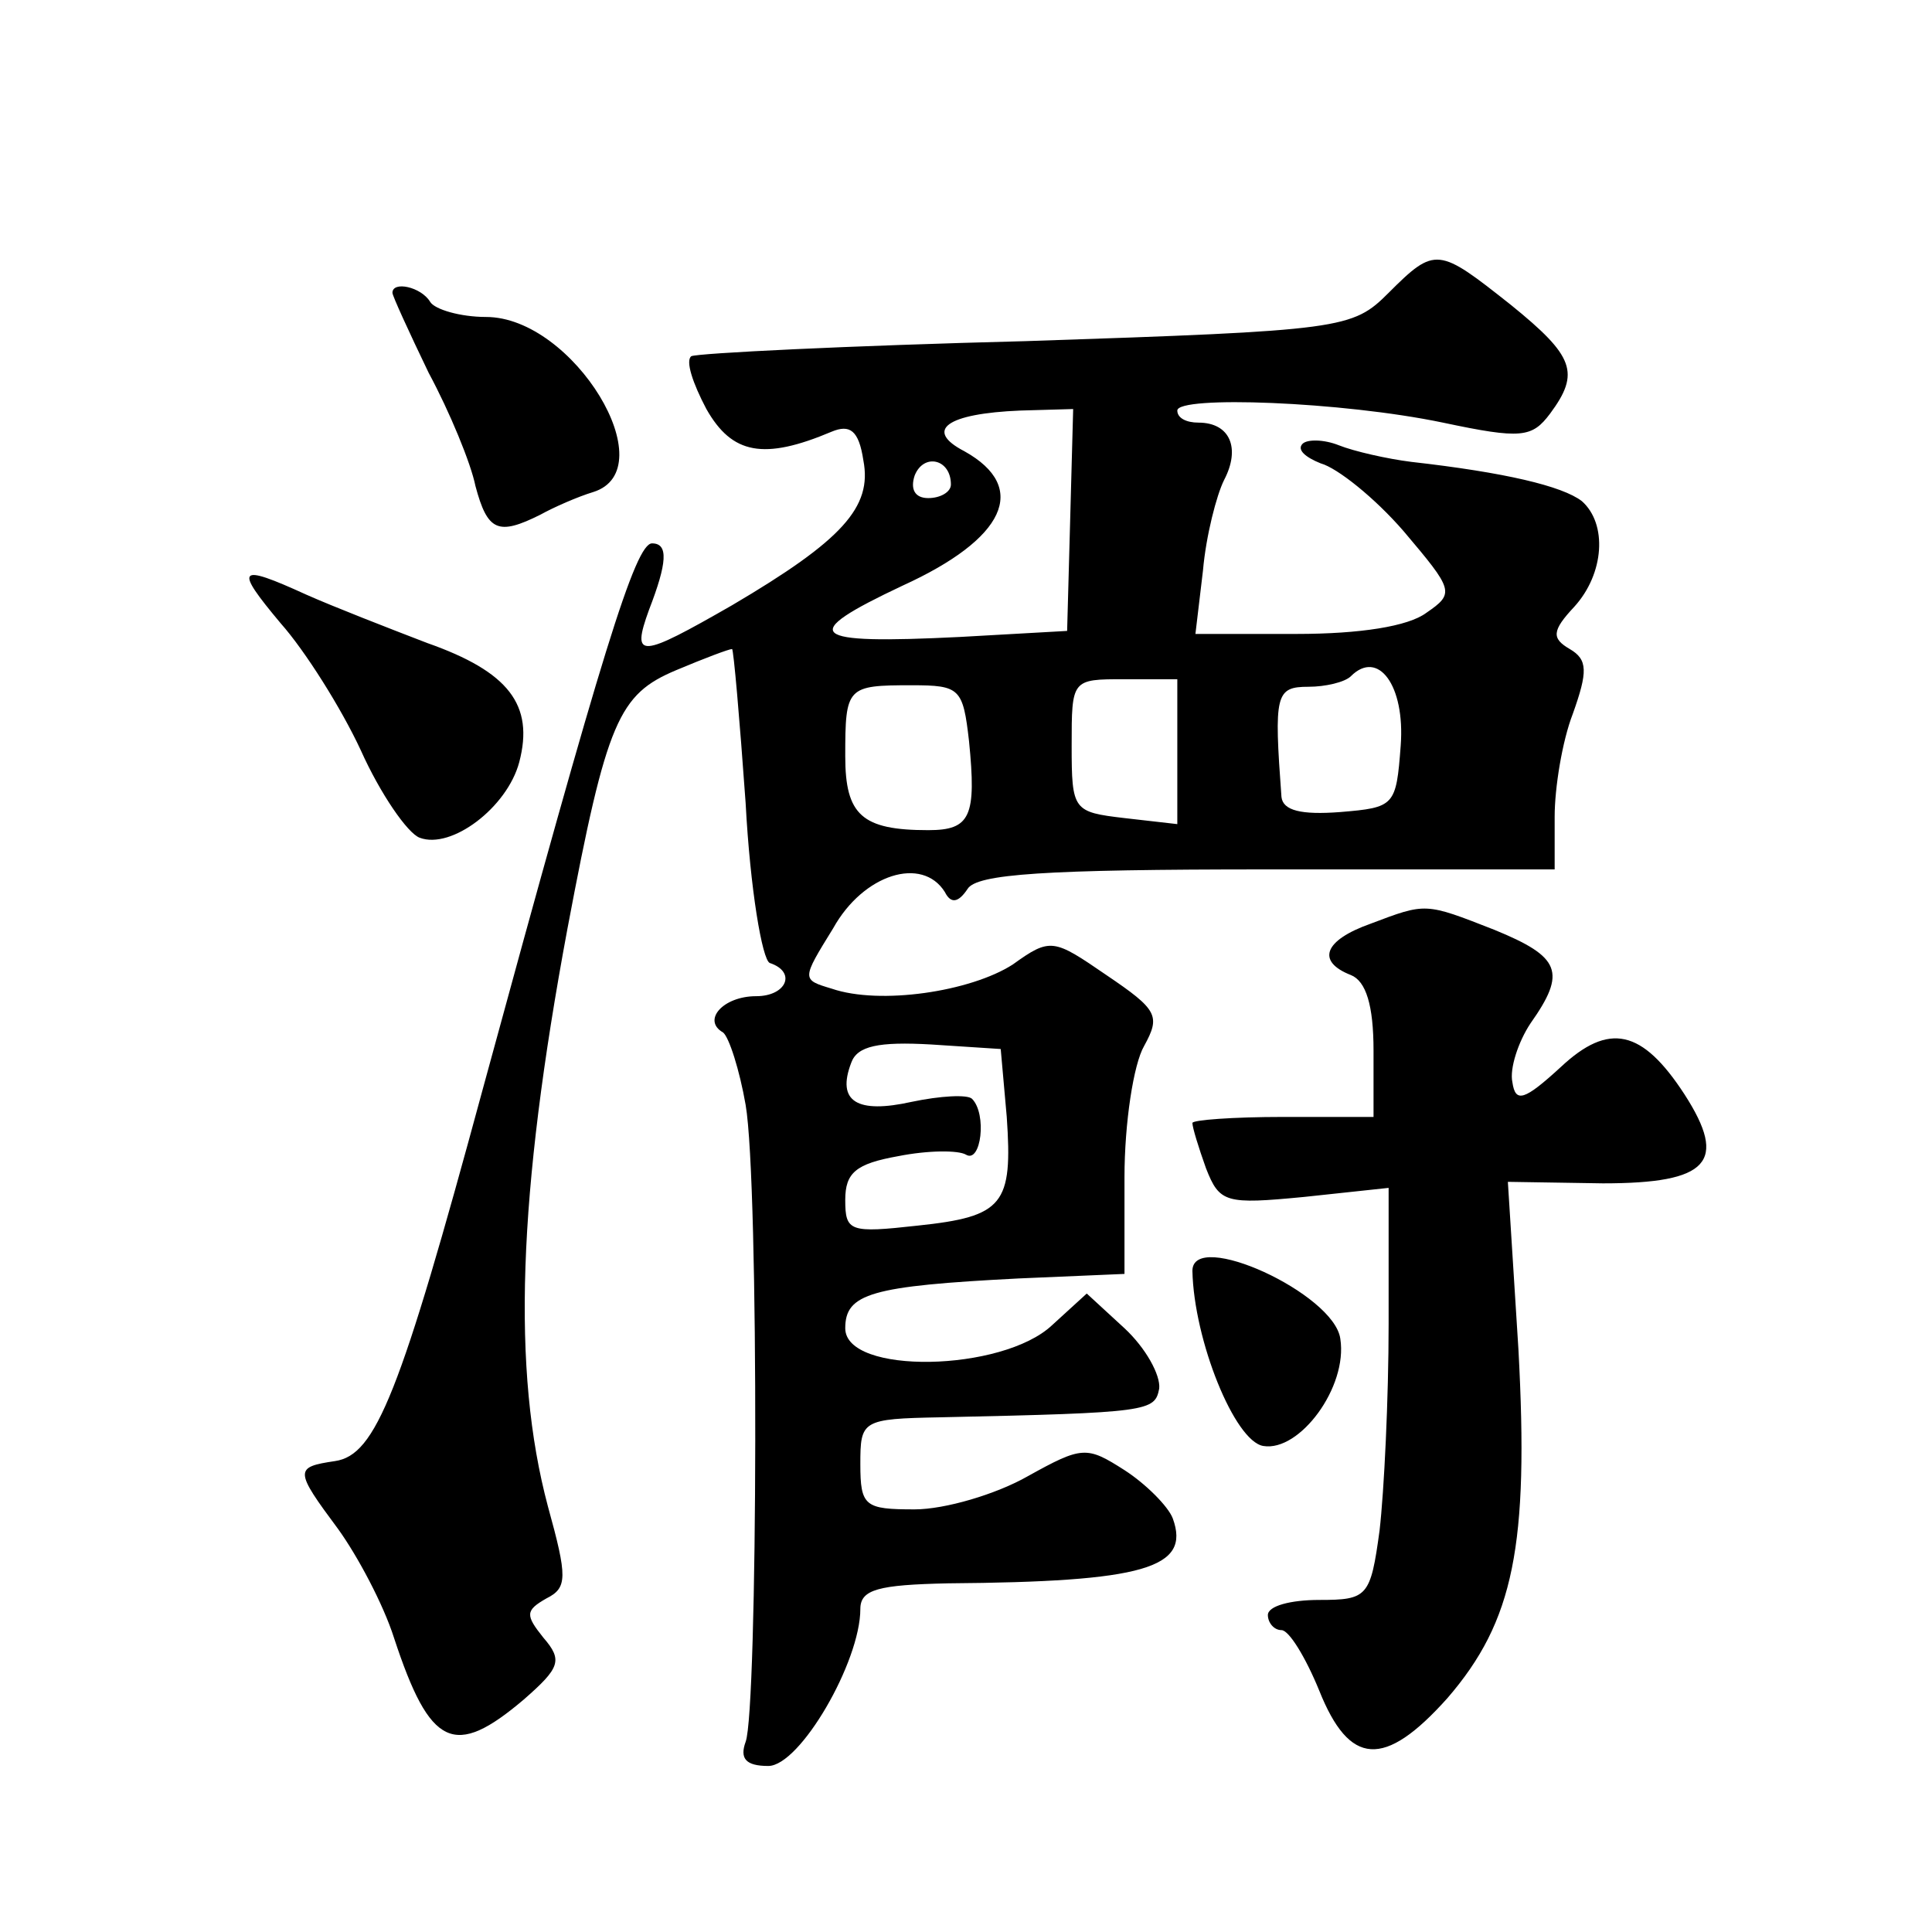 <?xml version="1.0" standalone="no"?>
<!DOCTYPE svg PUBLIC "-//W3C//DTD SVG 20010904//EN"
 "http://www.w3.org/TR/2001/REC-SVG-20010904/DTD/svg10.dtd">
<svg version="1.0" xmlns="http://www.w3.org/2000/svg"
 width="128pt" height="128pt" viewBox="0 0 128 128"
 preserveAspectRatio="xMidYMid meet">
<g transform="translate(0,128) scale(0.1,-0.1)"
fill="#0" stroke="none">
<path d="M920 1086 c-24 -24 -30 -25 -240 -32 -118 -3 -218 -8 -222 -10 -4 -3 1
-18 10 -35 17 -30 38 -34 83 -15 12 5 18 1 21 -19 6 -31 -14 -53 -87 -96 -61 -35
-67 -36 -55 -3 12 31 13 44 2 44 -11 0 -33 -71 -112 -361 -55 -203 -71 -243 -98
-247 -27 -4 -27 -6 2 -45 13 -18 30 -50 37 -72 24 -73 40 -80 86 -41 24 21 26 26
13 41 -12 15 -12 18 2 26 14 7 14 14 1 61 -24 90 -20 206 13 383 26 138 34 155
72 171 19 8 35 14 37 14 1 0 5 -46 9 -102 3 -57 11 -104 16 -106 18 -6 11 -22 -9
-22 -22 0 -36 -16 -22 -24 4 -3 11 -25 15 -48 9 -52 8 -401 0 -422 -4 -11 0 -16
15 -16 21 0 61 69 61 104 0 13 12 16 58 17 130 1 161 10 149 43 -3 8 -18 23 -32
32 -25 16 -28 16 -64 -4 -21 -12 -55 -22 -75 -22 -33 0 -36 2 -36 30 0 29 1 30
53 31 139 3 142 4 145 19 1 9 -9 27 -23 40 l-25 23 -23 -21 c-33 -31 -137 -33 -137
-2 0 23 17 28 115 33 l70 3 0 64 c0 36 6 75 13 87 11 20 9 24 -25 47 -35 24 -37
25 -62 7 -28 -18 -88 -27 -120 -16 -20 6 -20 6 1 40 20 36 59 48 74 24 4 -8 9 -7
15 2 6 10 51 13 198 13 l191 0 0 35 c0 19 5 50 12 68 10 28 10 36 -2 43 -12 7 -12
12 3 28 20 22 22 55 5 70 -13 10 -51 19 -113 26 -16 2 -38 7 -48 11 -10 4 -21 4
-24 1 -4 -4 2 -9 12 -13 11 -3 36 -23 55 -45 33 -39 34 -41 15 -54 -12 -9 -44 -14
-86 -14 l-67 0 5 42 c2 23 9 50 14 60 11 21 4 38 -17 38 -8 0 -14 3 -14 8 0 10
109 6 176 -8 52 -11 59 -10 71 6 20 27 16 38 -26 72 -48 38 -50 39 -81 8z m-211
-151 l-2 -73 -71 -4 c-101 -5 -108 1 -38 34 68 31 84 65 41 89 -27 14 -12 25 37
27 l35 1 -2 -74z m-79 24 c0 -5 -7 -9 -15 -9 -9 0 -12 6 -9 15 6 15 24 11 24 -6z
m298 -173 c-3 -40 -4 -41 -40 -44 -26 -2 -38 1 -39 10 -5 68 -4 73 18 73 11 0 24
3 28 7 18 18 36 -6 33 -46z m-286 3 c5 -50 1 -59 -27 -59 -44 0 -55 10 -55 49 0
46 1 47 44 47 32 0 34 -2 38 -37z m138 -7 l0 -48 -35 4 c-34 4 -35 5 -35 48 0 44
0 44 35 44 l35 0 0 -48z m-113 -242 c4 -58 -2 -66 -59 -72 -45 -5 -48 -4 -48 17
0 18 7 24 35 29 20 4 40 4 45 1 10 -6 14 27 4 37 -3 3 -21 2 -40 -2 -36 -8 -50
0 -40 26 4 11 18 14 53 12 l46 -3 4 -45z M260 1086 c0 -2 11 -26 24 -53 14 -26
28 -60 31 -75 8 -30 15 -33 43 -19 9 5 25 12 35 15 48 15 -13 116 -71 116 -17 0
-34 5 -37 10 -6 10 -25 14 -25 6z M186 867 c16 -18 40 -56 53 -84 13 -29 31 -55
39 -58 21 -8 58 20 66 50 10 38 -7 60 -61 79 -26 10 -62 24 -80 32 -46 21 -48 18
-17 -19z M908 668 c-31 -11 -36 -25 -13 -34 10 -4 15 -20 15 -50 l0 -44 -60 0 c-33
0 -60 -2 -60 -4 0 -3 4 -16 9 -30 9 -23 13 -24 65 -19 l56 6 0 -90 c0 -50 -3 -111
-6 -137 -6 -44 -8 -46 -40 -46 -19 0 -34 -4 -34 -10 0 -5 4 -10 9 -10 5 0 16 -18
25 -40 20 -50 43 -52 85 -5 44 51 54 101 47 231 l-7 111 63 -1 c70 0 83 14 54 59
-28 43 -50 48 -82 18 -24 -22 -30 -24 -32 -10 -2 9 4 27 12 39 24 34 20 44 -24
62 -46 18 -45 18 -82 4z M790 438 c1 -46 28 -113 47 -116 24 -4 56 39 51 71 -4
30 -98 73 -98 45z"/>
</g>
</svg>

